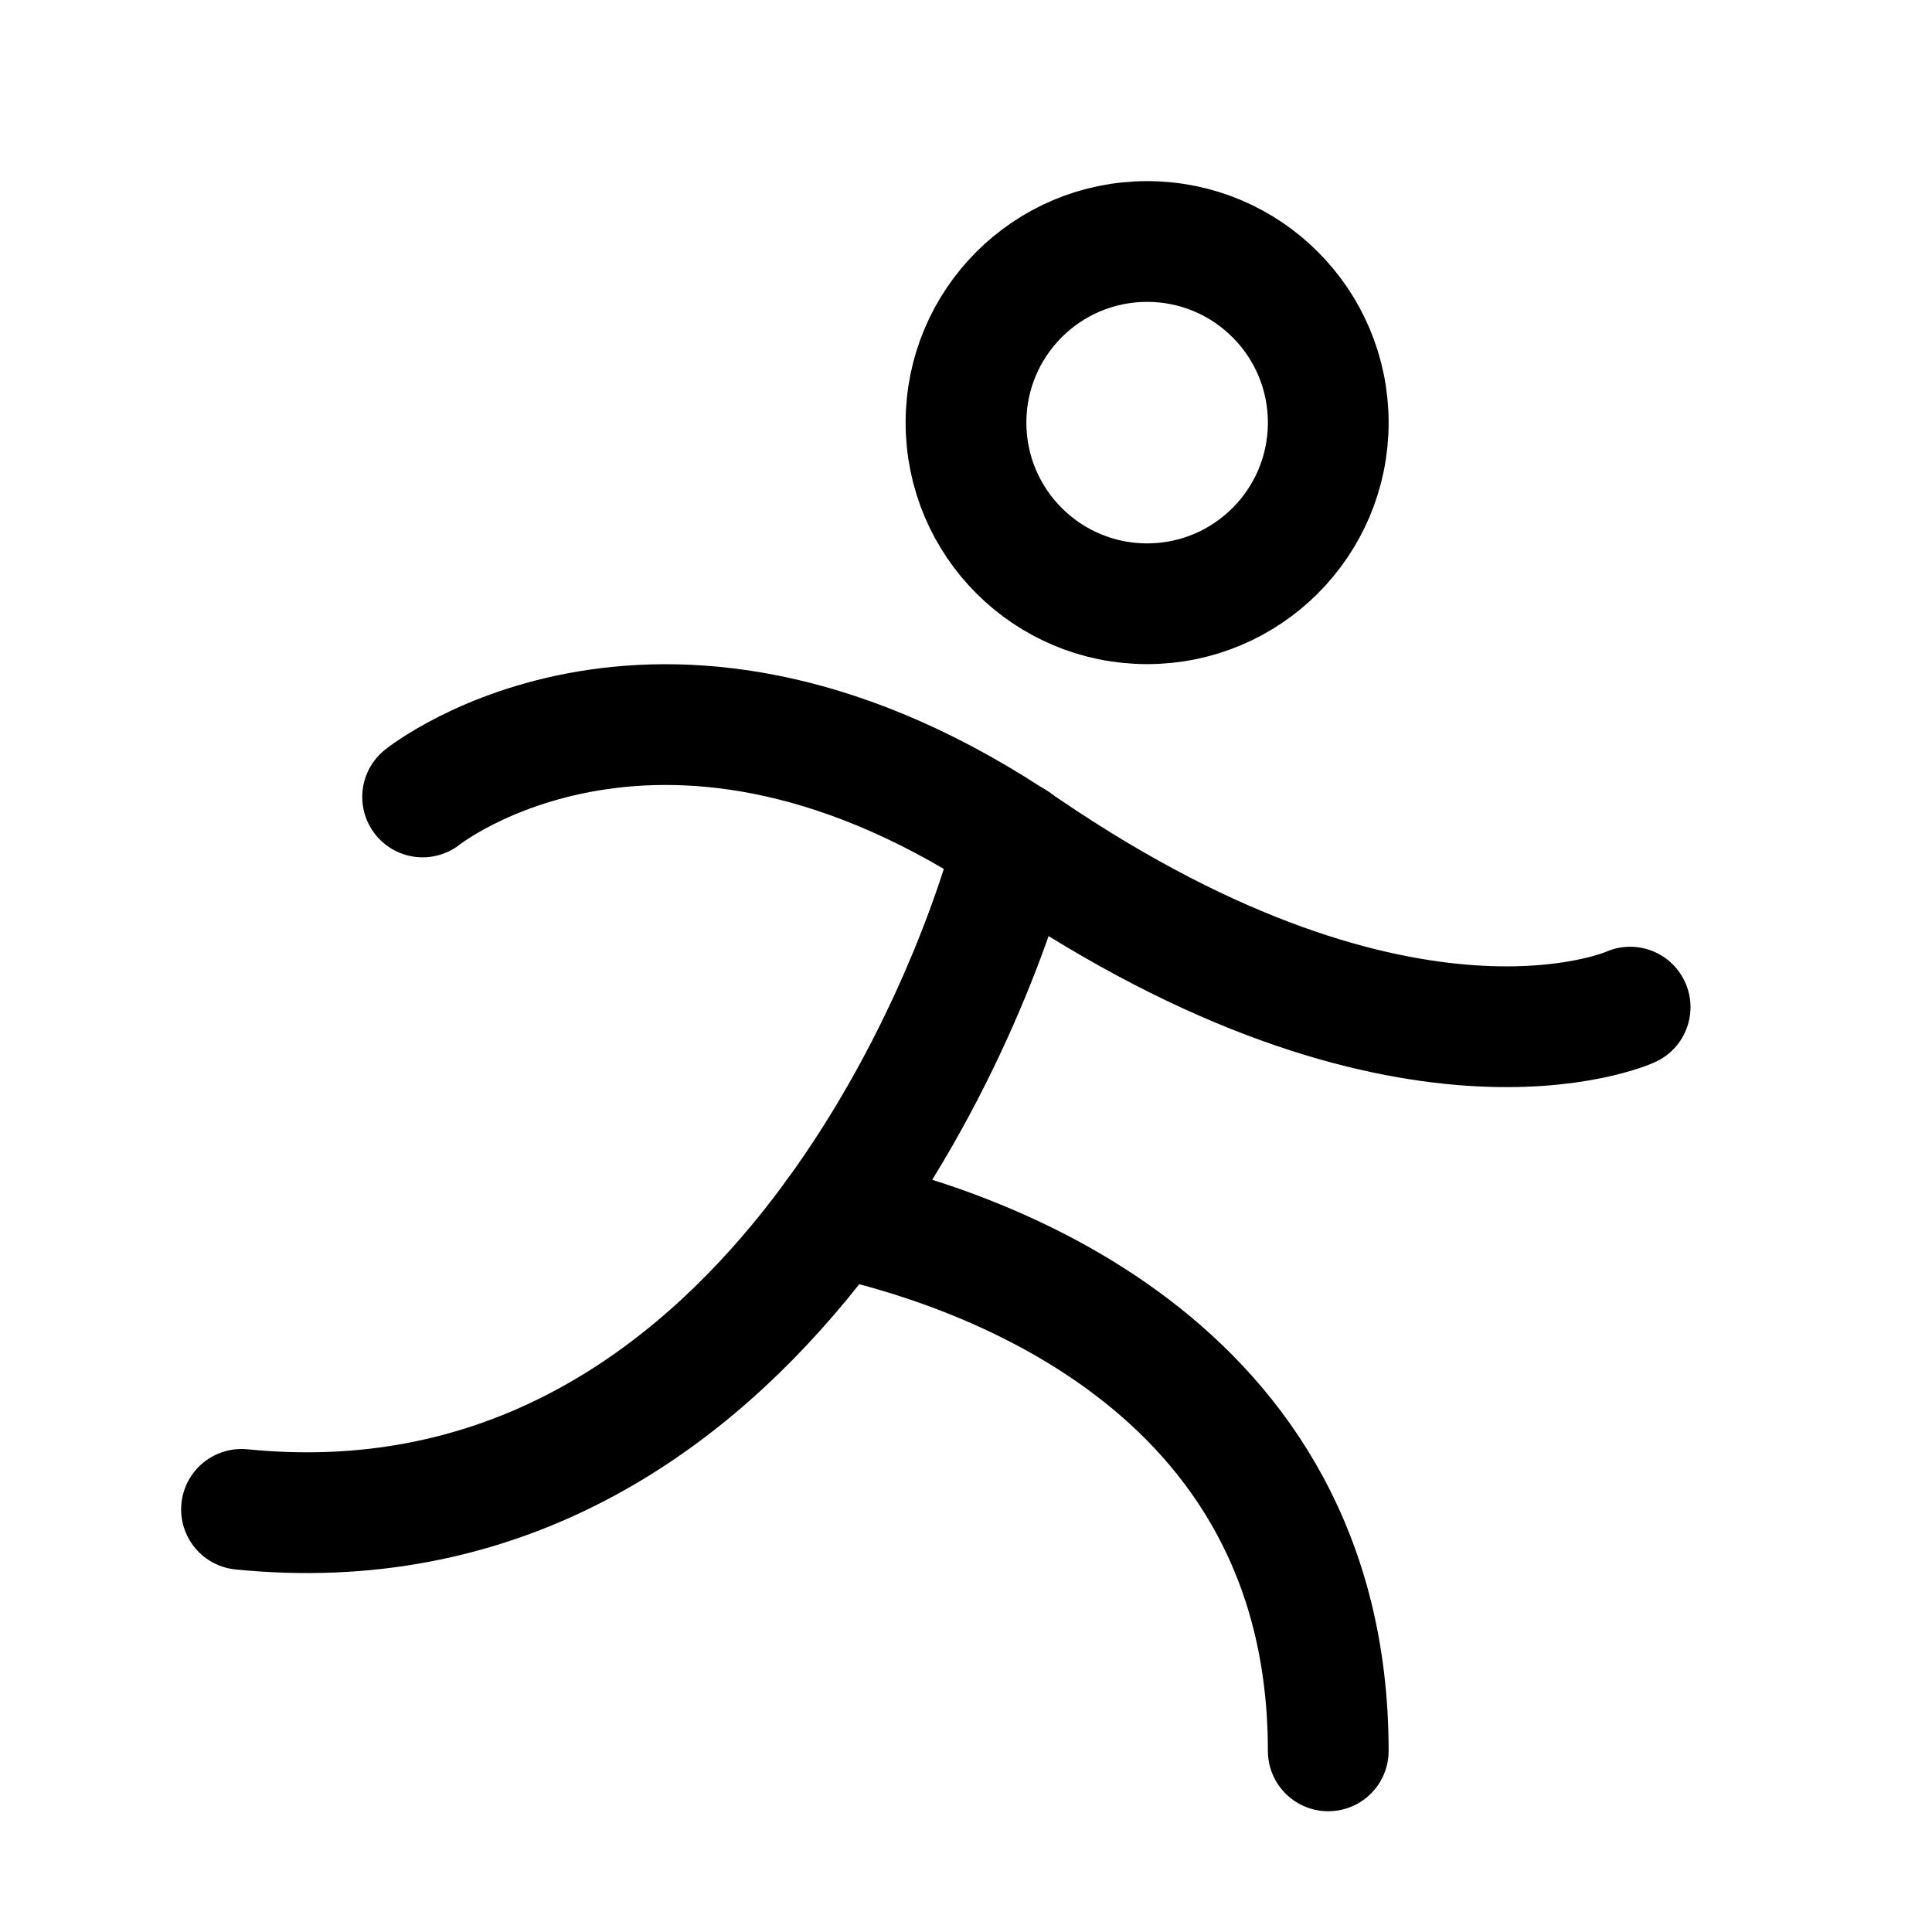 <svg xmlns="http://www.w3.org/2000/svg" viewBox="0 0 256 256"><rect width="256" height="256" fill="none"/><circle cx="152" cy="56" r="24" fill="none" stroke="currentColor" stroke-linecap="round" stroke-linejoin="round" stroke-width="16"/><path d="M56,105.6s32-25.67,80,7c50.47,34.3,80,20.85,80,20.85" fill="none" stroke="currentColor" stroke-linecap="round" stroke-linejoin="round" stroke-width="16"/><path d="M110.64,161.16C128.47,165,176,180,176,232" fill="none" stroke="currentColor" stroke-linecap="round" stroke-linejoin="round" stroke-width="16"/><path d="M134.44,111.51C128.37,135.24,98.81,206.68,32,200" fill="none" stroke="currentColor" stroke-linecap="round" stroke-linejoin="round" stroke-width="16"/></svg>
